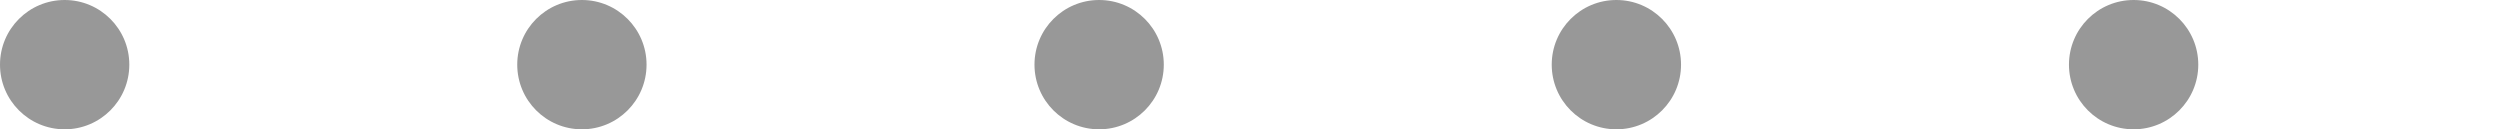<svg xmlns="http://www.w3.org/2000/svg" xmlns:xlink="http://www.w3.org/1999/xlink" width="58" height="3" viewBox="0 0 58 3">
  <defs>
    <clipPath id="clip-path">
      <rect width="58" height="3" fill="none"/>
    </clipPath>
  </defs>
  <g id="リピートグリッド_8" data-name="リピートグリッド 8" clip-path="url(#clip-path)">
    <g transform="translate(-507 -823)">
      <circle id="楕円形_1943" data-name="楕円形 1943" cx="1.5" cy="1.5" r="1.5" transform="translate(507 823)" fill="#989898"/>
    </g>
    <g transform="translate(-495 -823)">
      <circle id="楕円形_1943-2" data-name="楕円形 1943" cx="1.5" cy="1.5" r="1.5" transform="translate(507 823)" fill="#989898"/>
    </g>
    <g transform="translate(-483 -823)">
      <circle id="楕円形_1943-3" data-name="楕円形 1943" cx="1.5" cy="1.5" r="1.5" transform="translate(507 823)" fill="#989898"/>
    </g>
    <g transform="translate(-471 -823)">
      <circle id="楕円形_1943-4" data-name="楕円形 1943" cx="1.5" cy="1.5" r="1.5" transform="translate(507 823)" fill="#989898"/>
    </g>
    <g transform="translate(-459 -823)">
      <circle id="楕円形_1943-5" data-name="楕円形 1943" cx="1.5" cy="1.5" r="1.5" transform="translate(507 823)" fill="#989898"/>
    </g>
  </g>
</svg>
